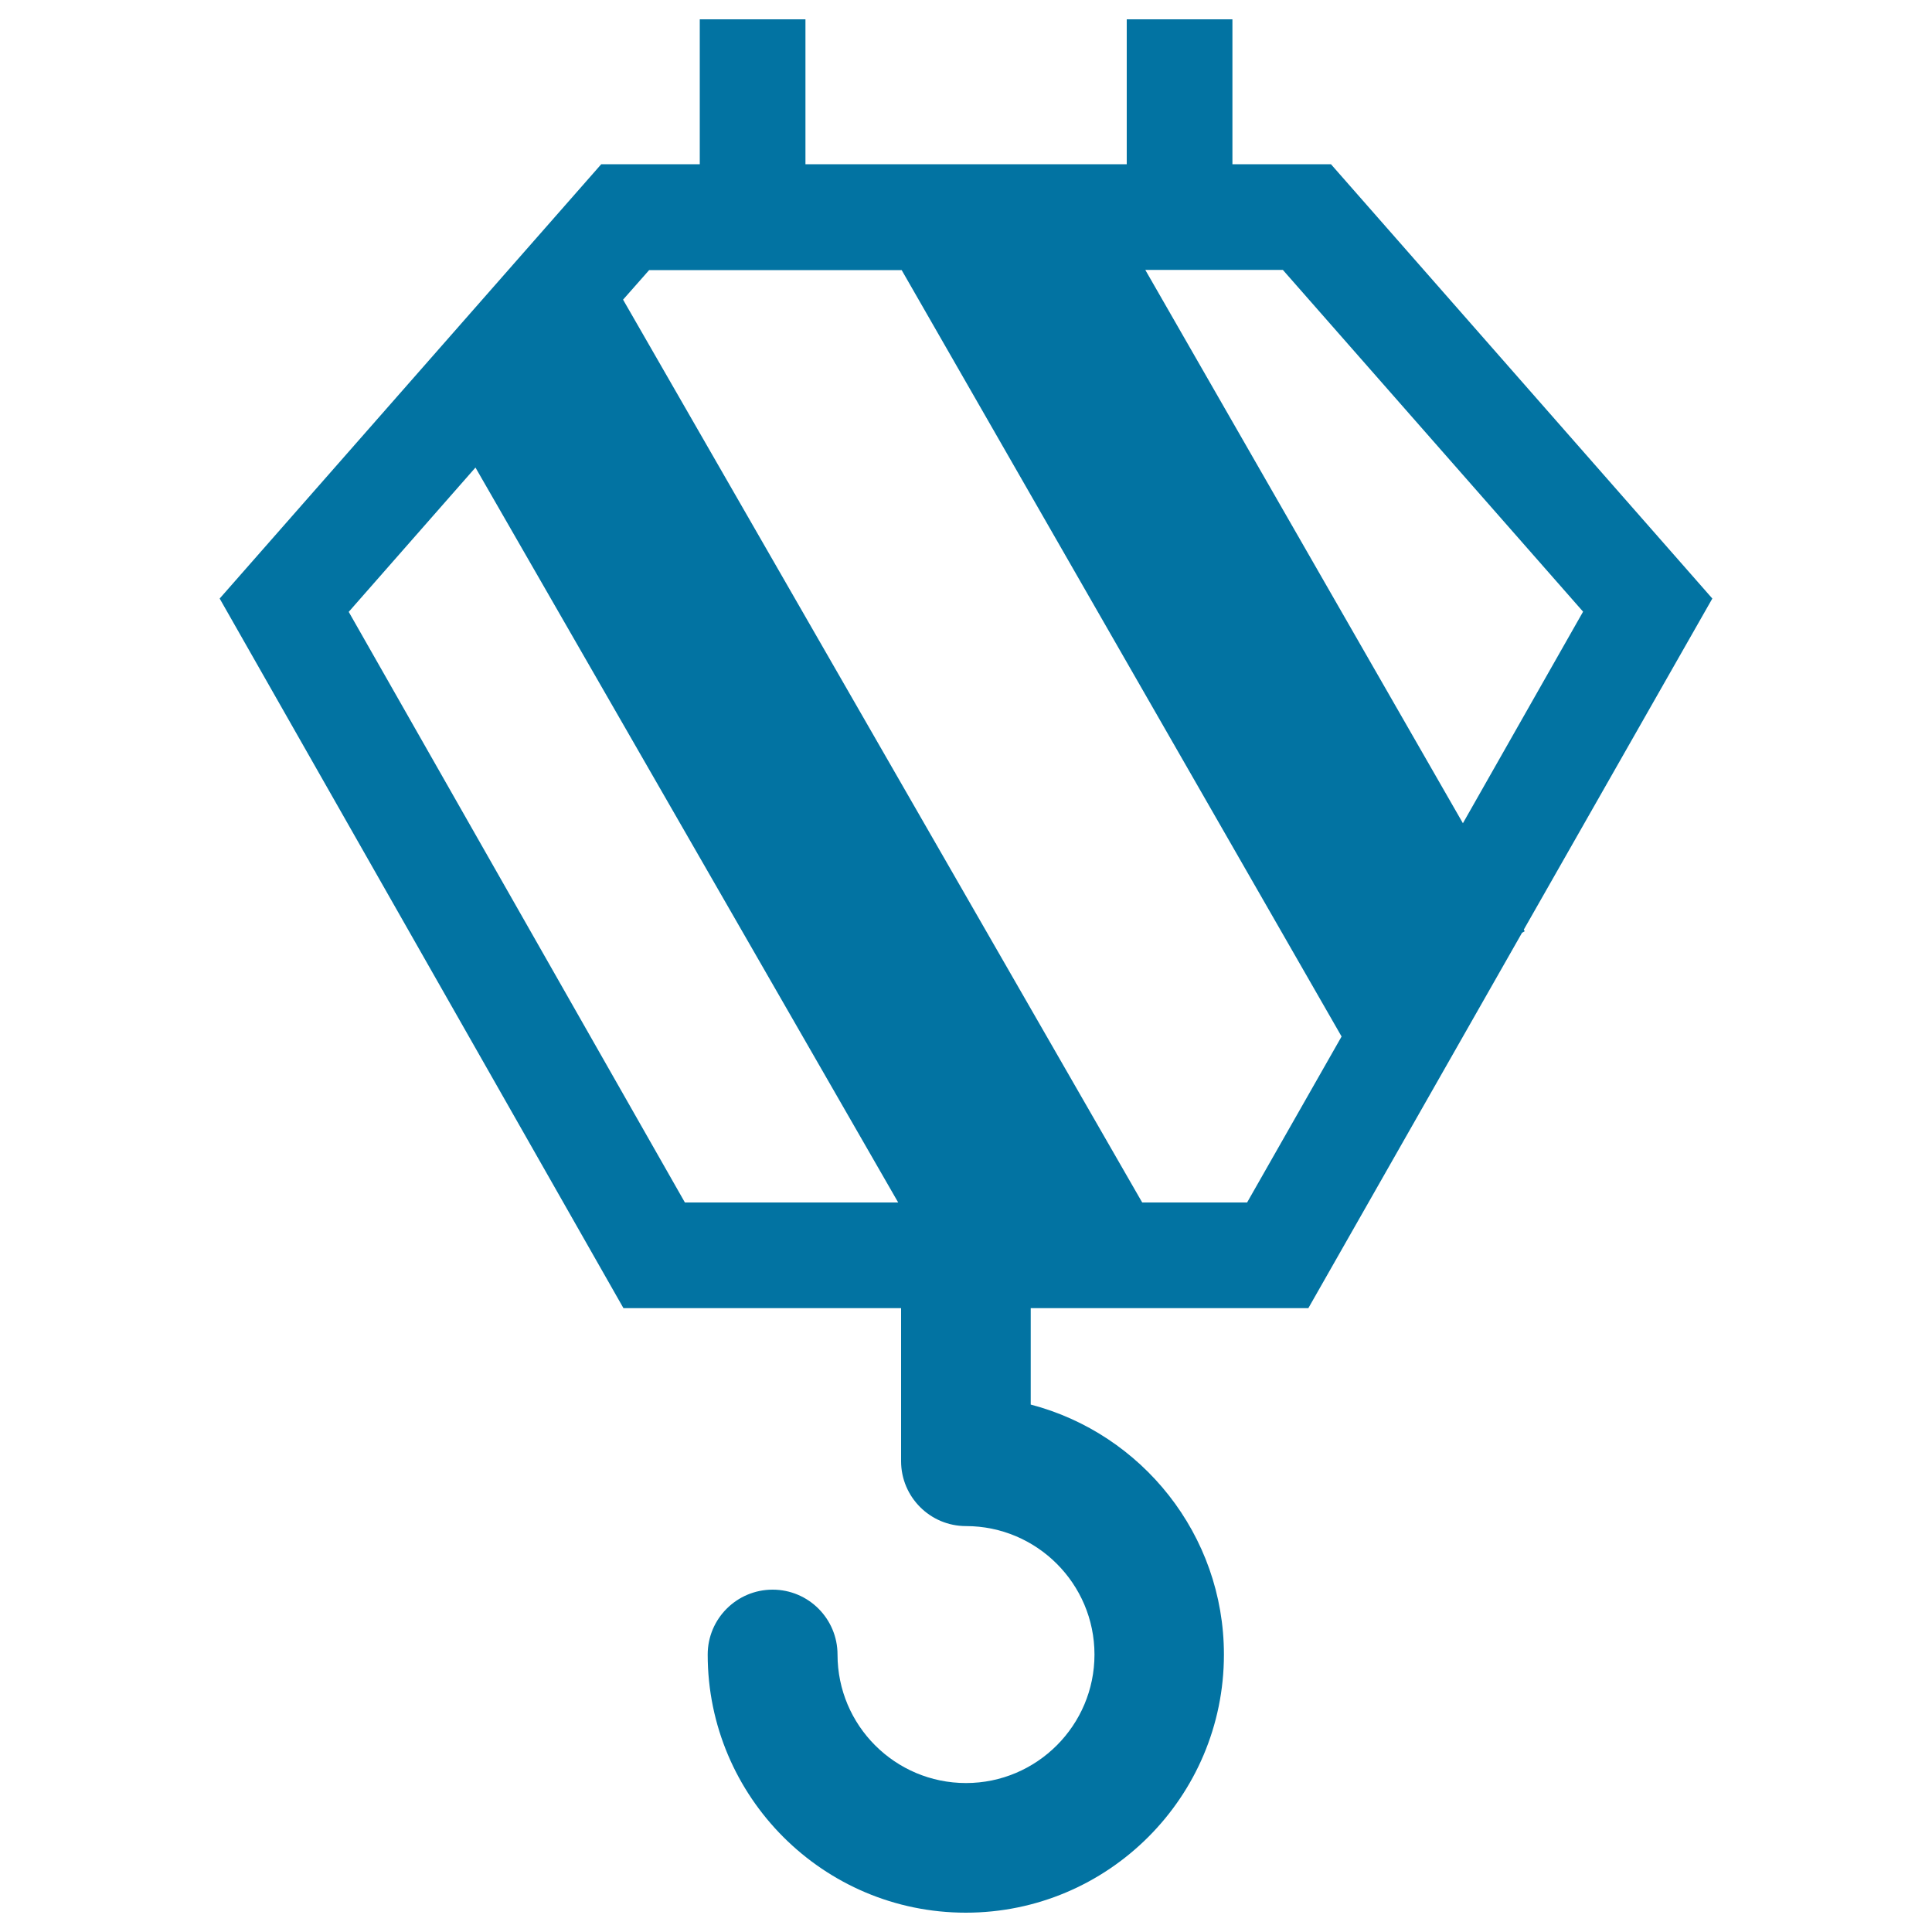 <svg xmlns="http://www.w3.org/2000/svg" viewBox="0 0 1000 1000" style="fill:#0273a2">
<title>Crane SVG icon</title>
<path d="M886.3,309.8L688.9,85h-51V10h-54.7v75H416.9V10h-54.7v75h-51L113.7,309.8l209,367.3h143.7v79.2c0,18.5,15,33.6,33.6,33.6c36.6,0,66.5,29.8,66.5,66.5c0,36.6-29.8,66.5-66.5,66.5c-36.7,0-66.5-29.8-66.5-66.5c0-18.5-15-33.6-33.6-33.6c-18.5,0-33.6,15-33.6,33.6c0,73.7,59.9,133.6,133.6,133.6c73.7,0,133.6-59.9,133.6-133.6c0-62.1-42.6-114.4-100-129.4v-49.9h143.7l110.6-194.3l1.4-0.8l-0.5-0.8L886.3,309.8z M354.5,622.4l-174-305.7l65.6-74.7l218.8,380.4H354.5z M645.5,622.4h-54.3L322.5,155.1l13.5-15.3h26.2h104.5l227.7,396.7L645.5,622.4z M757.2,426.1L592.8,139.7h45h26.2l155.4,176.9L757.2,426.1z"/>
</svg>